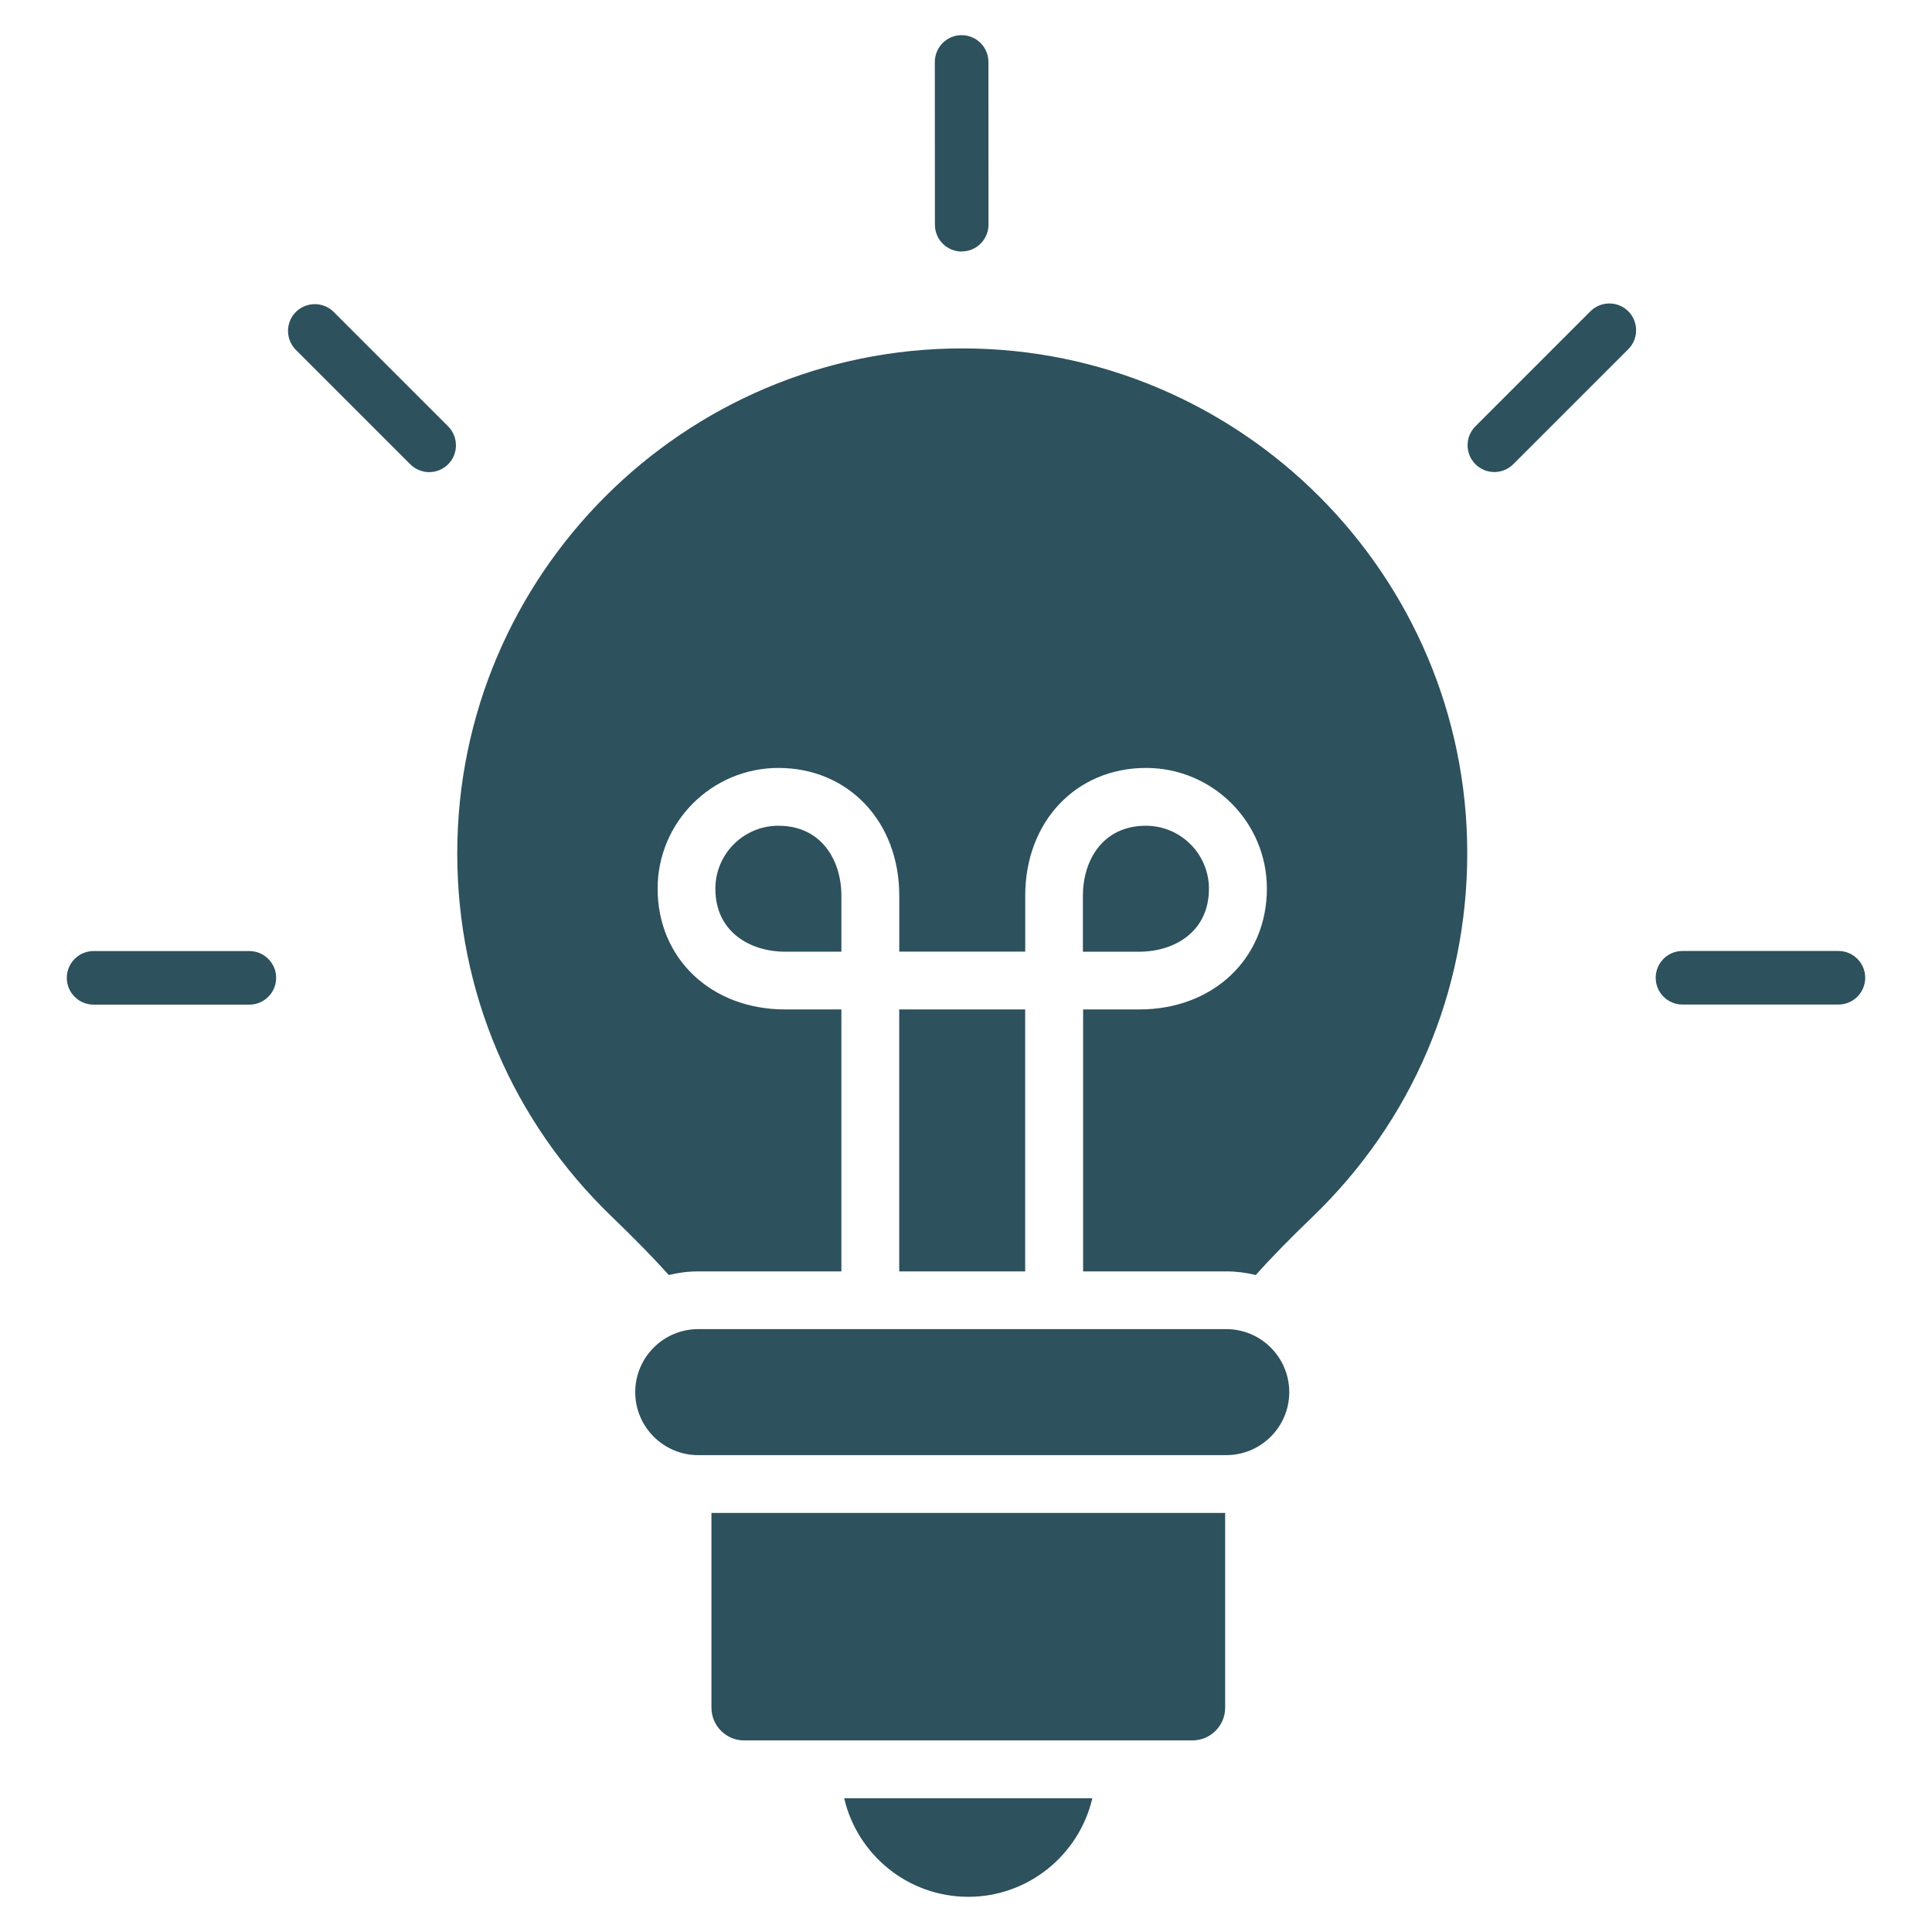 <?xml version="1.0" encoding="UTF-8"?>
<svg width="1200pt" height="1200pt" version="1.1" viewBox="0 0 1200 1200" xmlns="http://www.w3.org/2000/svg">
 <path d="m171.52 607.36c0 9.188-7.453 16.641-16.641 16.641h-96.75c-9.188 0-16.641-7.453-16.641-16.641s7.453-16.641 16.641-16.641h96.75c9.188 0 16.641 7.453 16.641 16.641zm425.81-451.18c9.188 0 16.641-7.453 16.641-16.641l-0.047-101.06c0-9.188-7.453-16.641-16.641-16.641s-16.641 7.453-16.641 16.641l0.047 101.11c0 9.188 7.453 16.641 16.641 16.641zm-390.05 37.594c-6.469-6.469-17.016-6.469-23.531 0-6.469 6.469-6.469 17.016 0 23.531l71.062 71.062c3.234 3.234 7.5 4.875 11.766 4.875s8.531-1.641 11.766-4.875c6.469-6.469 6.469-17.016 0-23.531zm780.56-0.422-71.438 71.438c-6.469 6.469-6.469 17.016 0 23.531 3.234 3.234 7.5 4.875 11.766 4.875s8.531-1.641 11.766-4.875l71.438-71.438c6.469-6.469 6.469-17.016 0-23.531-6.469-6.469-17.016-6.469-23.531 0zm154.03 397.31h-96.844c-9.188 0-16.641 7.453-16.641 16.641s7.453 16.641 16.641 16.641h96.844c9.188 0 16.641-7.453 16.641-16.641s-7.453-16.641-16.641-16.641zm-544.22-374.26c-172.92 0-313.64 140.68-313.64 313.55 0 86.062 34.172 166.31 96.188 225.94 14.109 13.594 25.547 25.266 35.203 36.047 5.812-1.453 11.953-2.25 18.234-2.25h88.969v-162.71h-34.922c-45.891 0-79.219-31.547-79.219-75.047 0-41.344 33.656-74.953 75.047-74.953 43.453 0 75.047 33.375 75.047 79.312v34.781h78.234v-34.781c0-45.938 31.547-79.312 75.047-79.312 41.391 0 75.047 33.609 75.047 74.953 0 43.453-33.328 75.047-79.219 75.047h-34.922v162.71h88.969c6.281 0 12.422 0.797 18.234 2.25 9.609-10.734 21.047-22.406 35.203-36.047 62.016-59.672 96.188-139.87 96.188-225.94 0-172.87-140.68-313.55-313.55-313.55zm153.24 335.58c0-21.562-17.578-39.094-39.141-39.094-27.047 0-39.141 21.797-39.141 43.453v34.781h34.922c21.609 0 43.359-12.094 43.359-39.141zm-149.53 626.16c37.5 0 68.953-26.203 77.109-61.219h-154.13c8.109 35.016 39.562 61.219 77.062 61.219zm-117.89-665.26c-21.609 0-39.141 17.531-39.141 39.094 0 27.047 21.797 39.141 43.359 39.141h34.922v-34.781c0-21.609-12.094-43.453-39.141-43.453zm75.047 114.09v162.71h78.234v-162.71zm-116.62 433.69c0 11.203 9.094 20.344 20.25 20.344h278.48c11.203 0 20.344-9.141 20.344-20.344v-120.94h-319.08zm319.74-235.13h-327.94c-21.609 0-39.141 17.578-39.141 39.141 0 21.609 17.578 39.141 39.141 39.141h327.94c21.609 0 39.141-17.578 39.141-39.141 0-21.609-17.578-39.141-39.141-39.141z" fill="#2d515d"/>
</svg>
